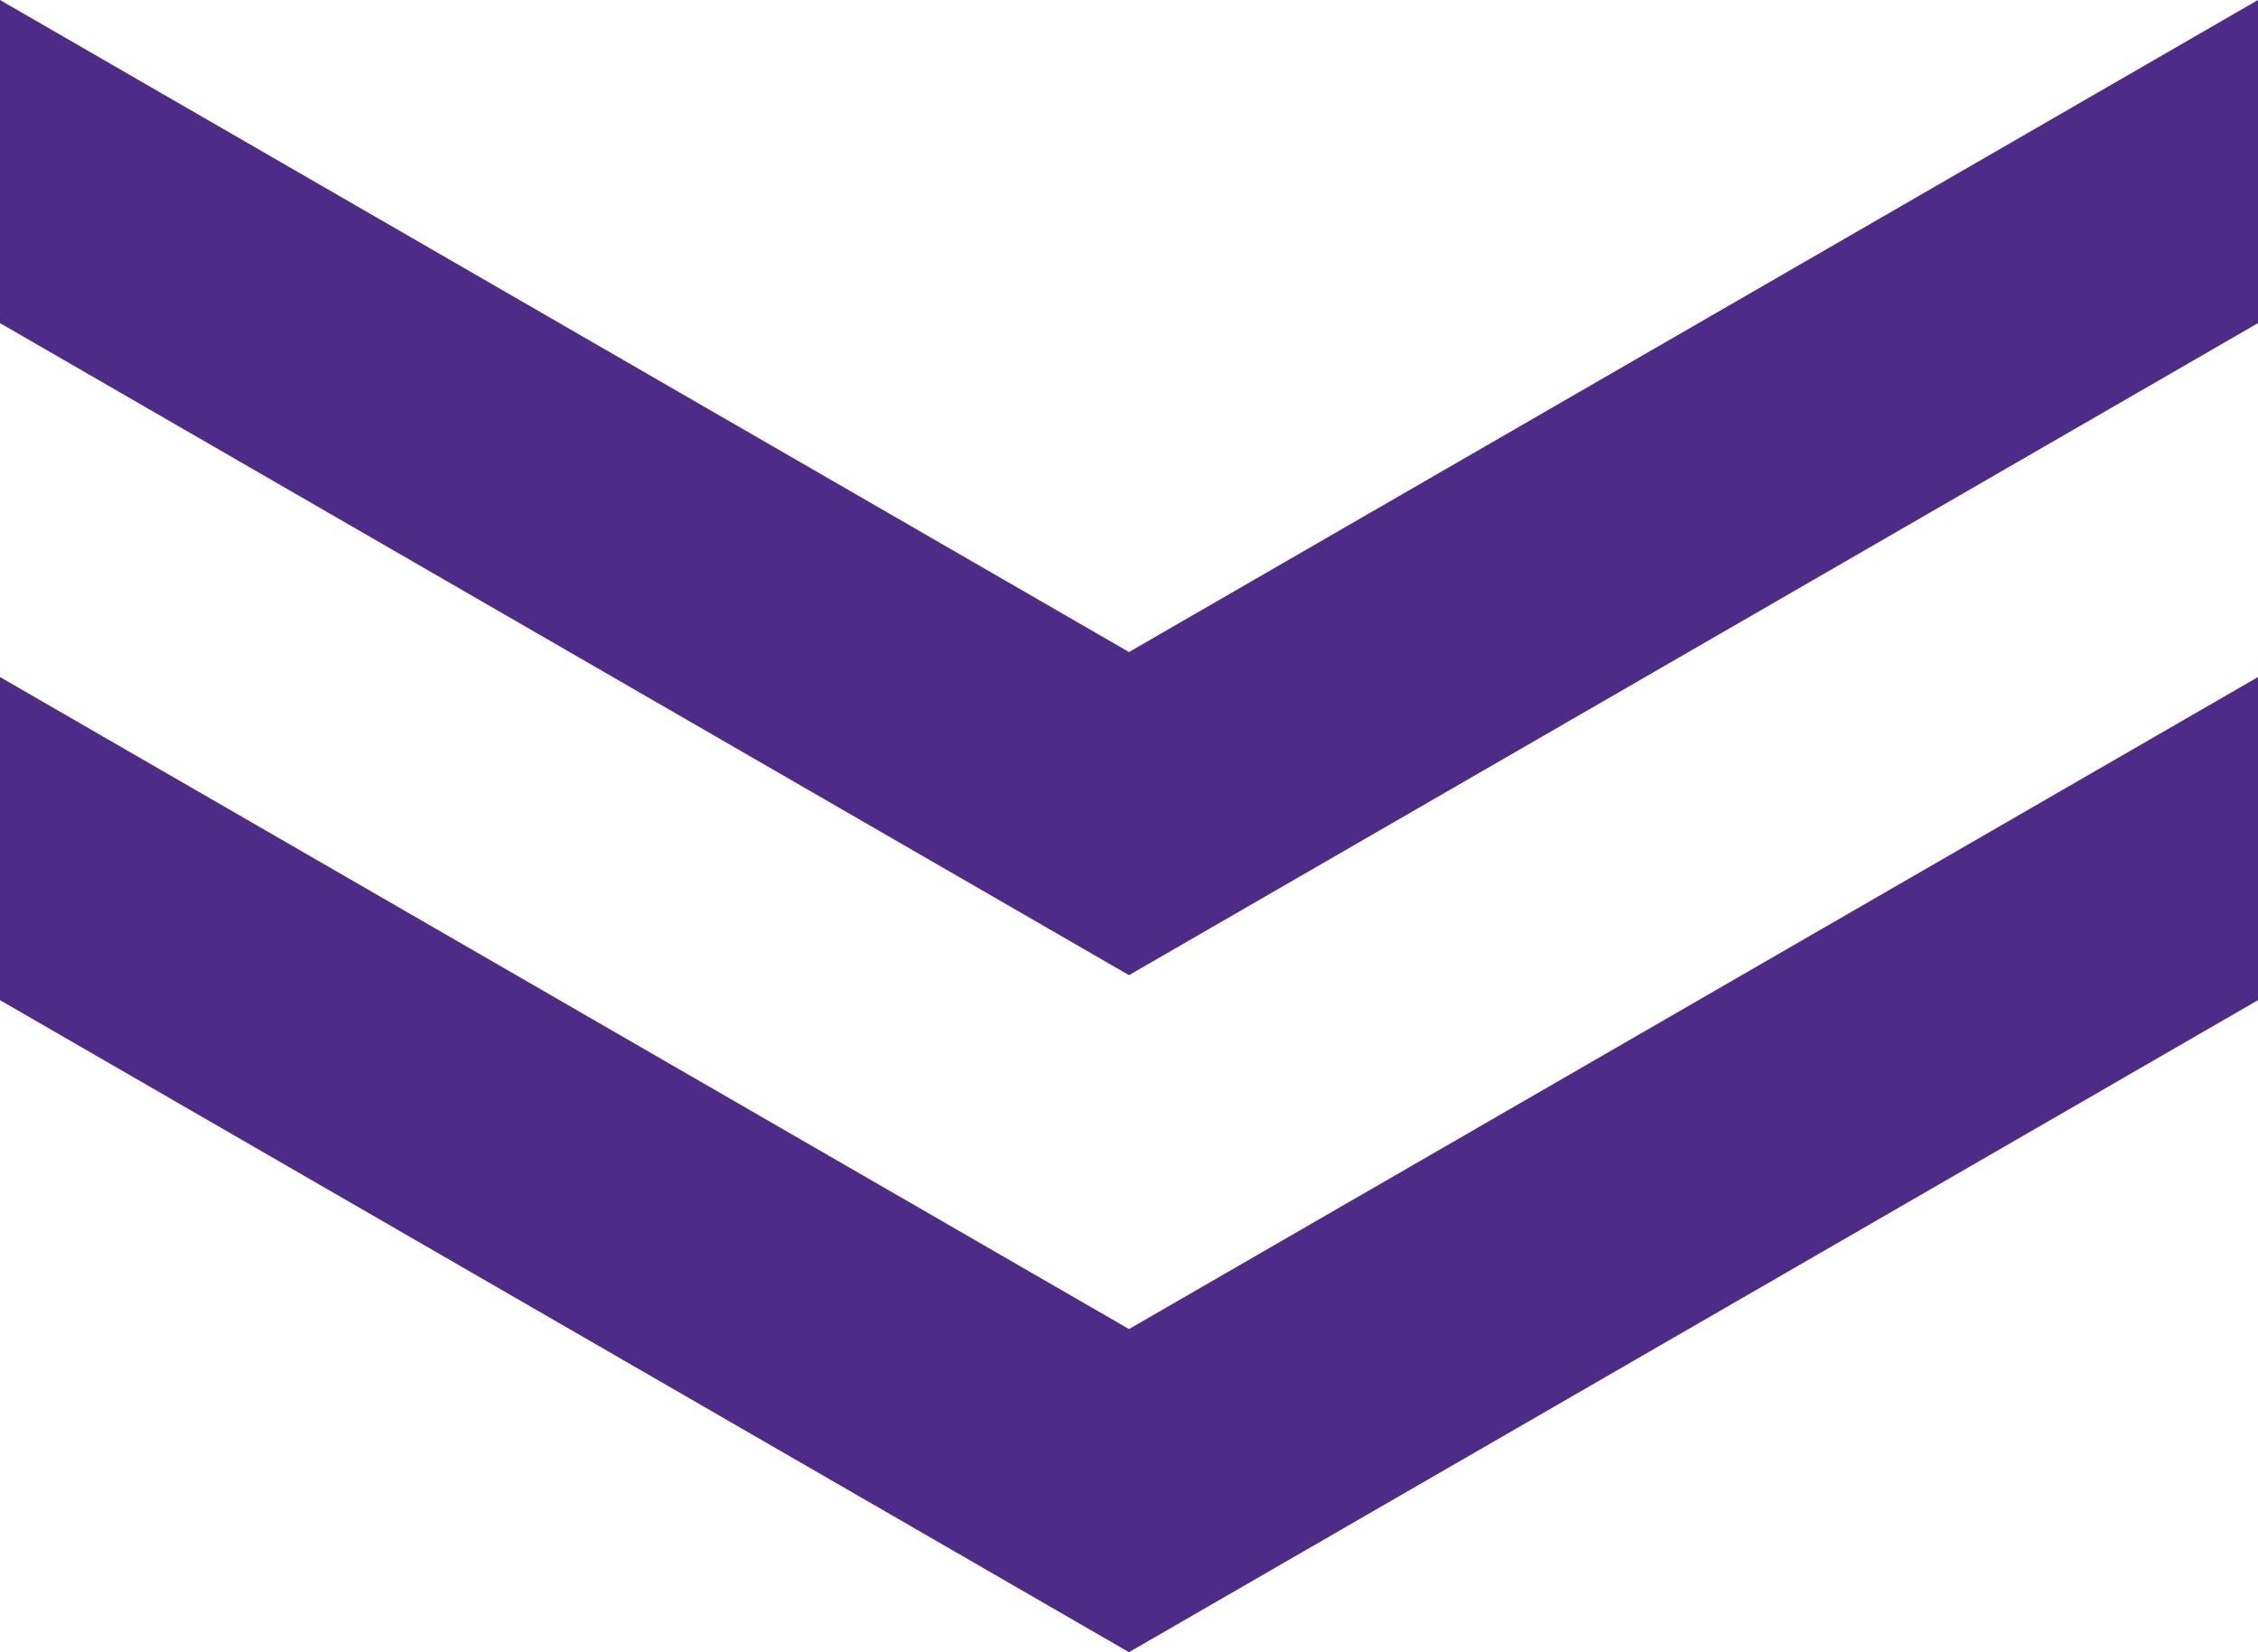 <?xml version="1.0" encoding="UTF-8"?>
<svg id="Layer_1" data-name="Layer 1"
  xmlns="http://www.w3.org/2000/svg" viewBox="0 0 23.48 17.18">
  <polygon points="11.74 13.82 0 7.04 0 10.4 11.74 17.18 23.48 10.4 23.48 7.04 11.74 13.82" style="fill: #4d2b86; stroke-width: 0px;"/>
  <polygon points="23.48 0 11.74 6.78 0 0 0 3.36 11.74 10.14 23.48 3.36 23.48 0" style="fill: #4d2b86; stroke-width: 0px;"/>
</svg>